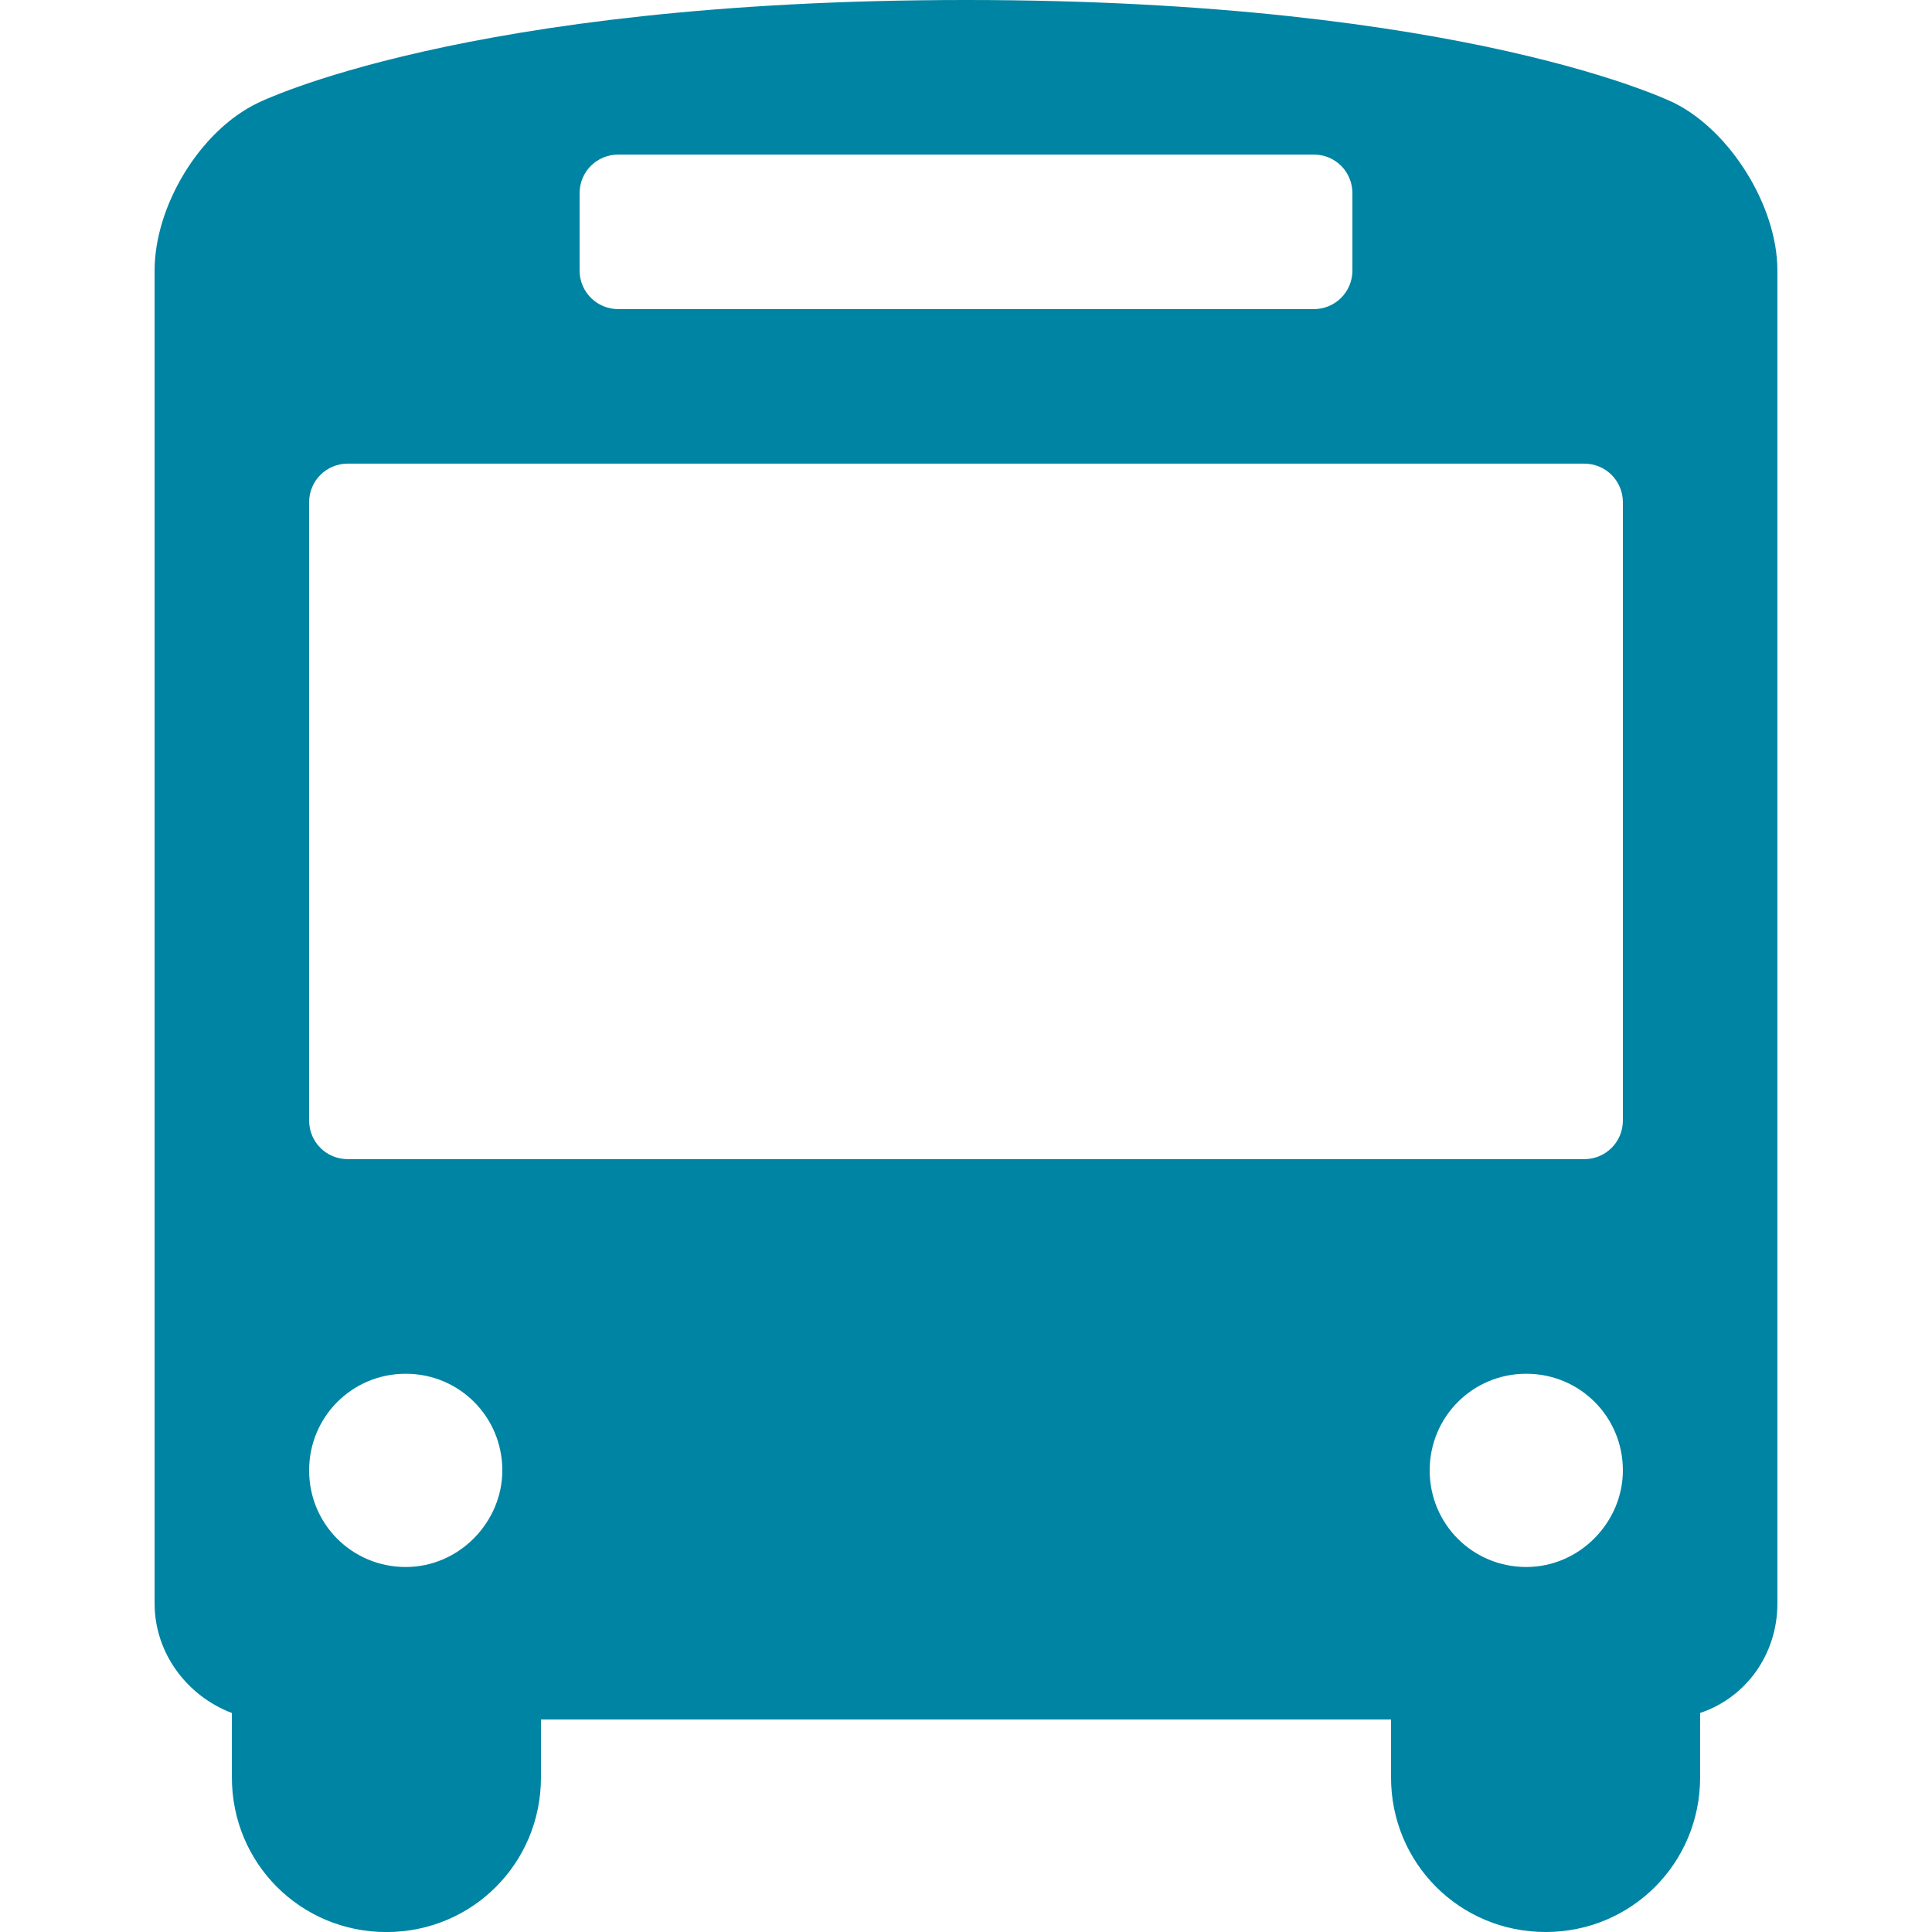 <?xml version="1.0" encoding="utf-8"?>
<!-- Generator: Adobe Illustrator 16.0.0, SVG Export Plug-In . SVG Version: 6.00 Build 0)  -->
<!DOCTYPE svg PUBLIC "-//W3C//DTD SVG 1.1//EN" "http://www.w3.org/Graphics/SVG/1.1/DTD/svg11.dtd">
<svg version="1.1" id="Layer_1" xmlns="http://www.w3.org/2000/svg" xmlns:xlink="http://www.w3.org/1999/xlink" x="0px" y="0px"
	 width="40px" height="40px" viewBox="0 0 40 40" enable-background="new 0 0 40 40" xml:space="preserve">
<path fill="#0084A3" d="M36.799,9.6v-4c0-1.333-0.977-2.889-2.133-3.467C34.666,2.133,30.399,0,20,0S5.334,2.133,5.334,2.133
	C4.135,2.711,3.201,4.266,3.201,5.6v4v7.2v16.4c0,1.021,0.666,1.911,1.6,2.266v1.334c0,1.778,1.422,3.201,3.2,3.201
	c1.777,0,3.199-1.423,3.199-3.201v-1.2h17.6v1.2C28.8,38.577,30.222,40,32,40c1.777,0,3.199-1.423,3.199-3.201v-1.334
	c0.935-0.311,1.6-1.199,1.6-2.266v-16.4V9.6z M12,4c0-0.445,0.356-0.8,0.801-0.8H27.2C27.645,3.2,28,3.555,28,4v1.6
	c0,0.444-0.355,0.8-0.8,0.8H12.801C12.356,6.399,12,6.044,12,5.6V4z M8.4,32.443c-1.111,0-2-0.889-2-2c0-1.11,0.889-2.001,2-2.001
	s2,0.891,2,2.001C10.4,31.51,9.512,32.443,8.4,32.443z M31.599,32.443c-1.109,0-1.999-0.889-1.999-2c0-1.11,0.89-2.001,1.999-2.001
	c1.113,0,2.001,0.891,2.001,2.001C33.6,31.51,32.712,32.443,31.599,32.443z M33.6,23.198c0,0.445-0.356,0.801-0.8,0.801H7.201
	c-0.445,0-0.801-0.355-0.801-0.801V10.399c0-0.444,0.355-0.8,0.801-0.8H32.8c0.443,0,0.8,0.355,0.8,0.8V23.198z"/>
</svg>
